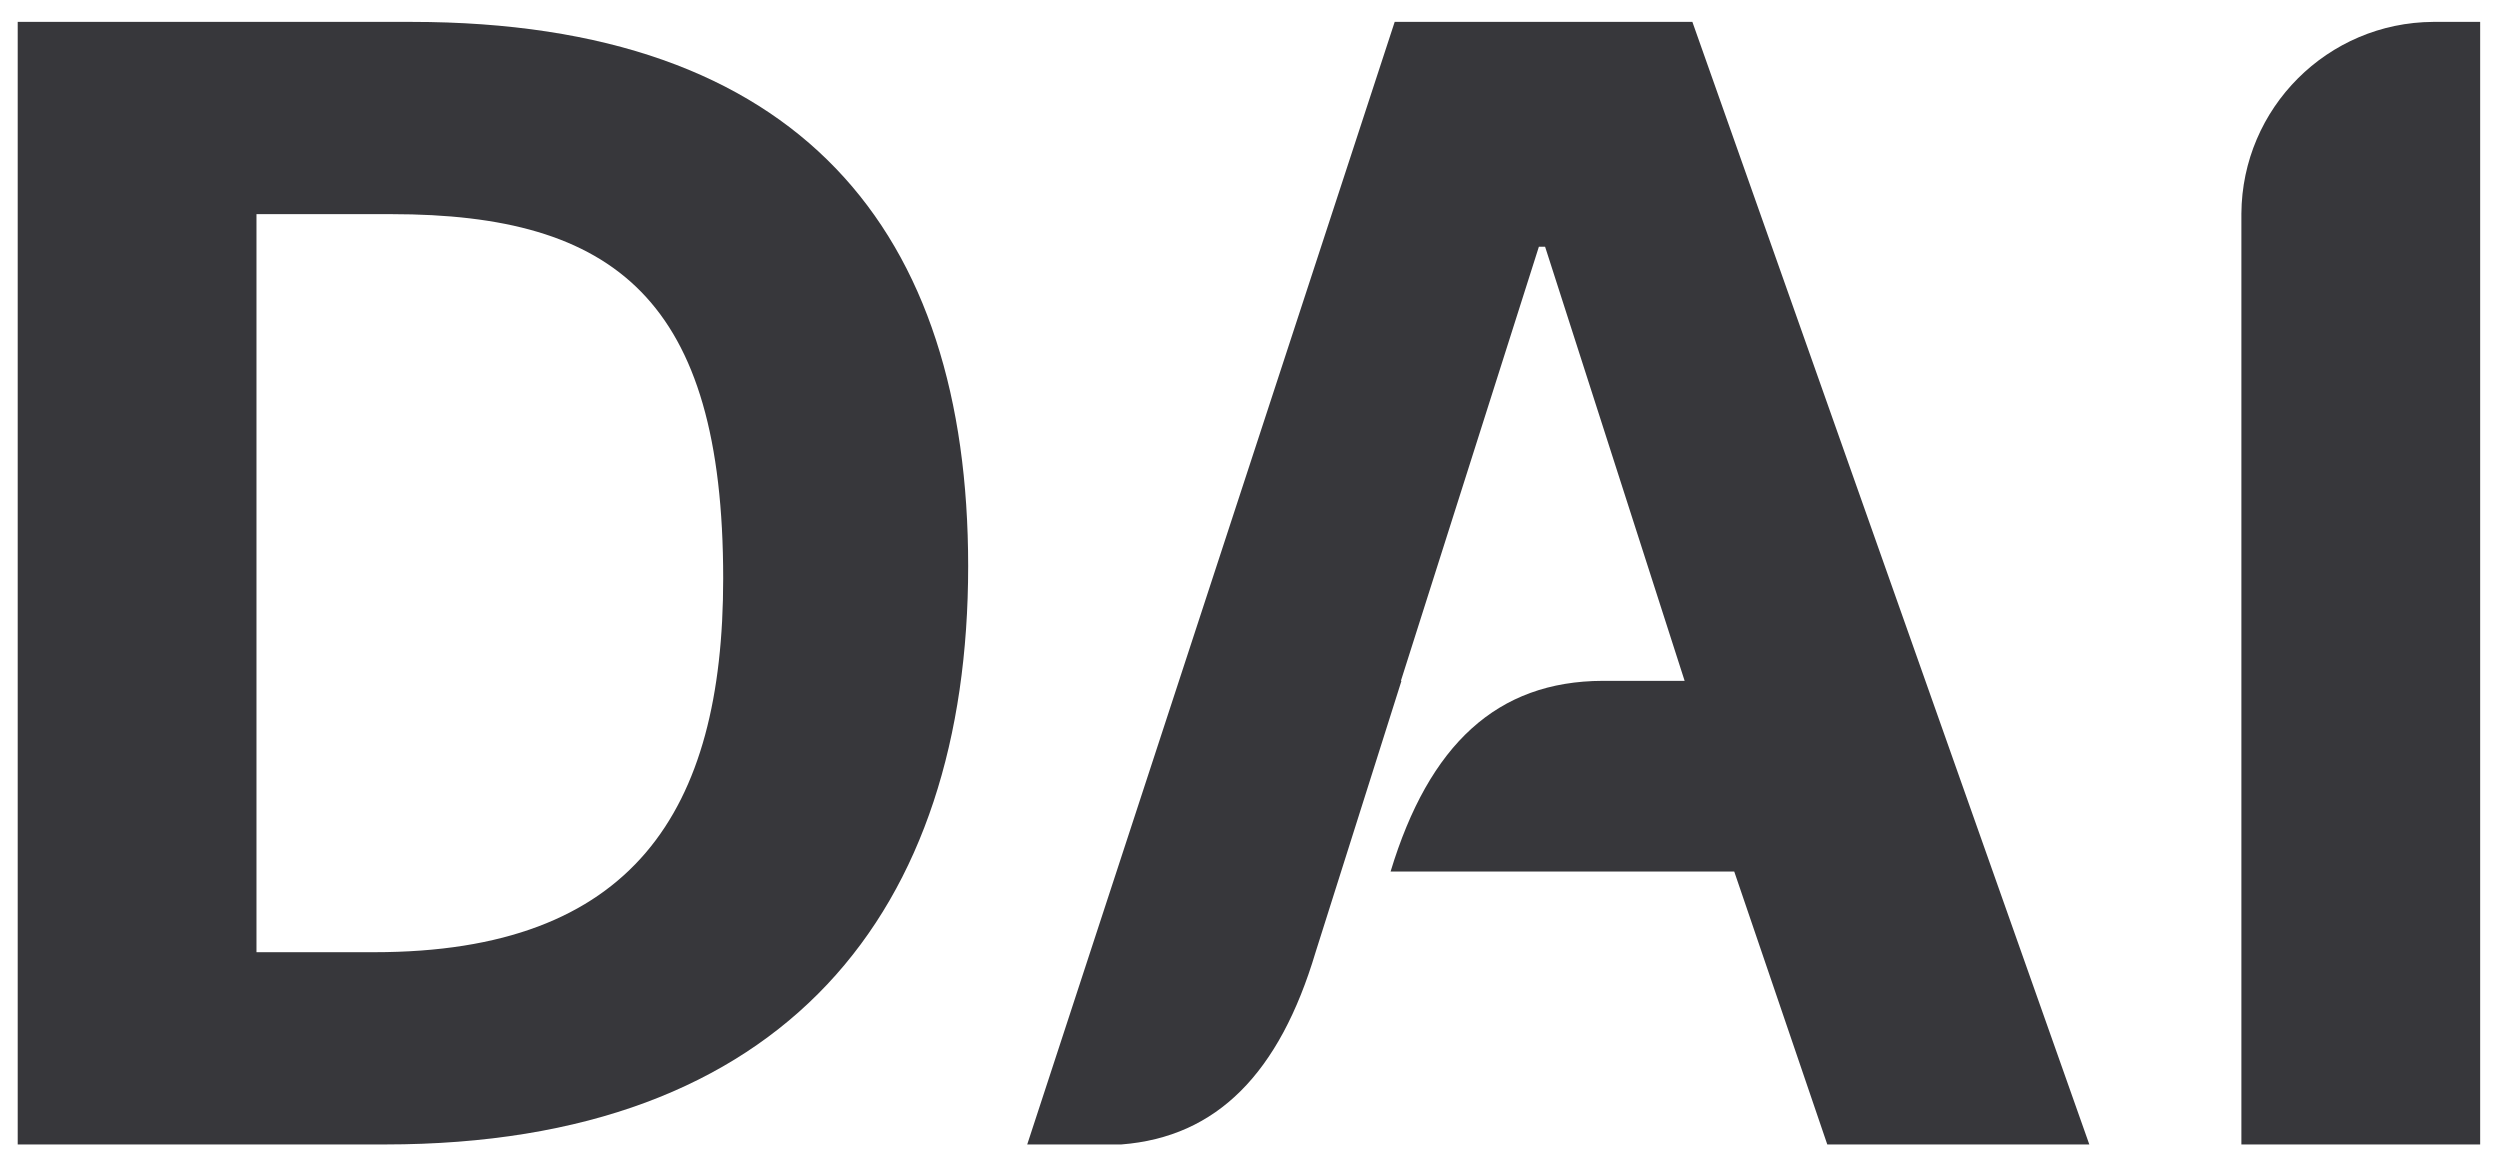 <?xml version="1.0" encoding="UTF-8"?>
<svg width="557px" height="259px" viewBox="0 0 557 259" version="1.1" xmlns="http://www.w3.org/2000/svg" xmlns:xlink="http://www.w3.org/1999/xlink">
    <!-- Generator: Sketch 51.3 (57544) - http://www.bohemiancoding.com/sketch -->
    <title>Page 1</title>
    <desc>Created with Sketch.</desc>
    <defs>
        <filter x="-1.3%" y="-2.0%" width="102.5%" height="105.6%" filterUnits="objectBoundingBox" id="filter-1">
            <feOffset dx="0" dy="2" in="SourceAlpha" result="shadowOffsetOuter1"></feOffset>
            <feGaussianBlur stdDeviation="2" in="shadowOffsetOuter1" result="shadowBlurOuter1"></feGaussianBlur>
            <feColorMatrix values="0 0 0 0 0   0 0 0 0 0   0 0 0 0 0  0 0 0 0.5 0" type="matrix" in="shadowBlurOuter1" result="shadowMatrixOuter1"></feColorMatrix>
            <feMerge>
                <feMergeNode in="shadowMatrixOuter1"></feMergeNode>
                <feMergeNode in="SourceGraphic"></feMergeNode>
            </feMerge>
        </filter>
    </defs>
    <g id="Symbols" stroke="none" stroke-width="1" fill="none" fill-rule="evenodd">
        <g id="Logo-main" transform="translate(-7, -36)" fill="#37373B">
            <g id="Page-1" filter="url(#filter-1)" transform="translate(10, 38)">
                <path d="M80.399,208.149 C138.089,208.149 158.126,176.713 158.126,124.894 C158.126,62.712 133.944,43.712 84.199,43.712 L54.144,43.712 L54.144,208.149 L80.399,208.149 Z M0.945,250.984 L0.945,0.877 L88.69,0.877 C175.398,0.877 212.708,47.513 212.708,122.13 C212.708,198.821 172.29,250.984 82.817,250.984 L0.945,250.984 Z" id="Fill-44"></path>
                <path d="M539.133,0.877 C515.586,1.007 496.527,20.058 496.381,43.601 L496.381,250.984 L549.58,250.984 L549.58,0.877 L539.133,0.877 Z" id="Fill-46"></path>
                <path d="M374.063,0.877 L307.737,0.877 L225.864,250.984 L246.833,250.984 C268.14,249.332 282.066,235.106 290.112,208.148 L309.247,147.694 L309.119,147.694 L339.864,50.968 L341.246,50.968 L372.335,147.694 L354.073,147.694 C330.561,147.761 315.403,161.866 306.82,190.185 L383.39,190.185 L404.118,250.984 L462.5,250.984 L374.063,0.877 Z" id="Fill-48"></path>
            </g>
        </g>
    </g>
</svg>